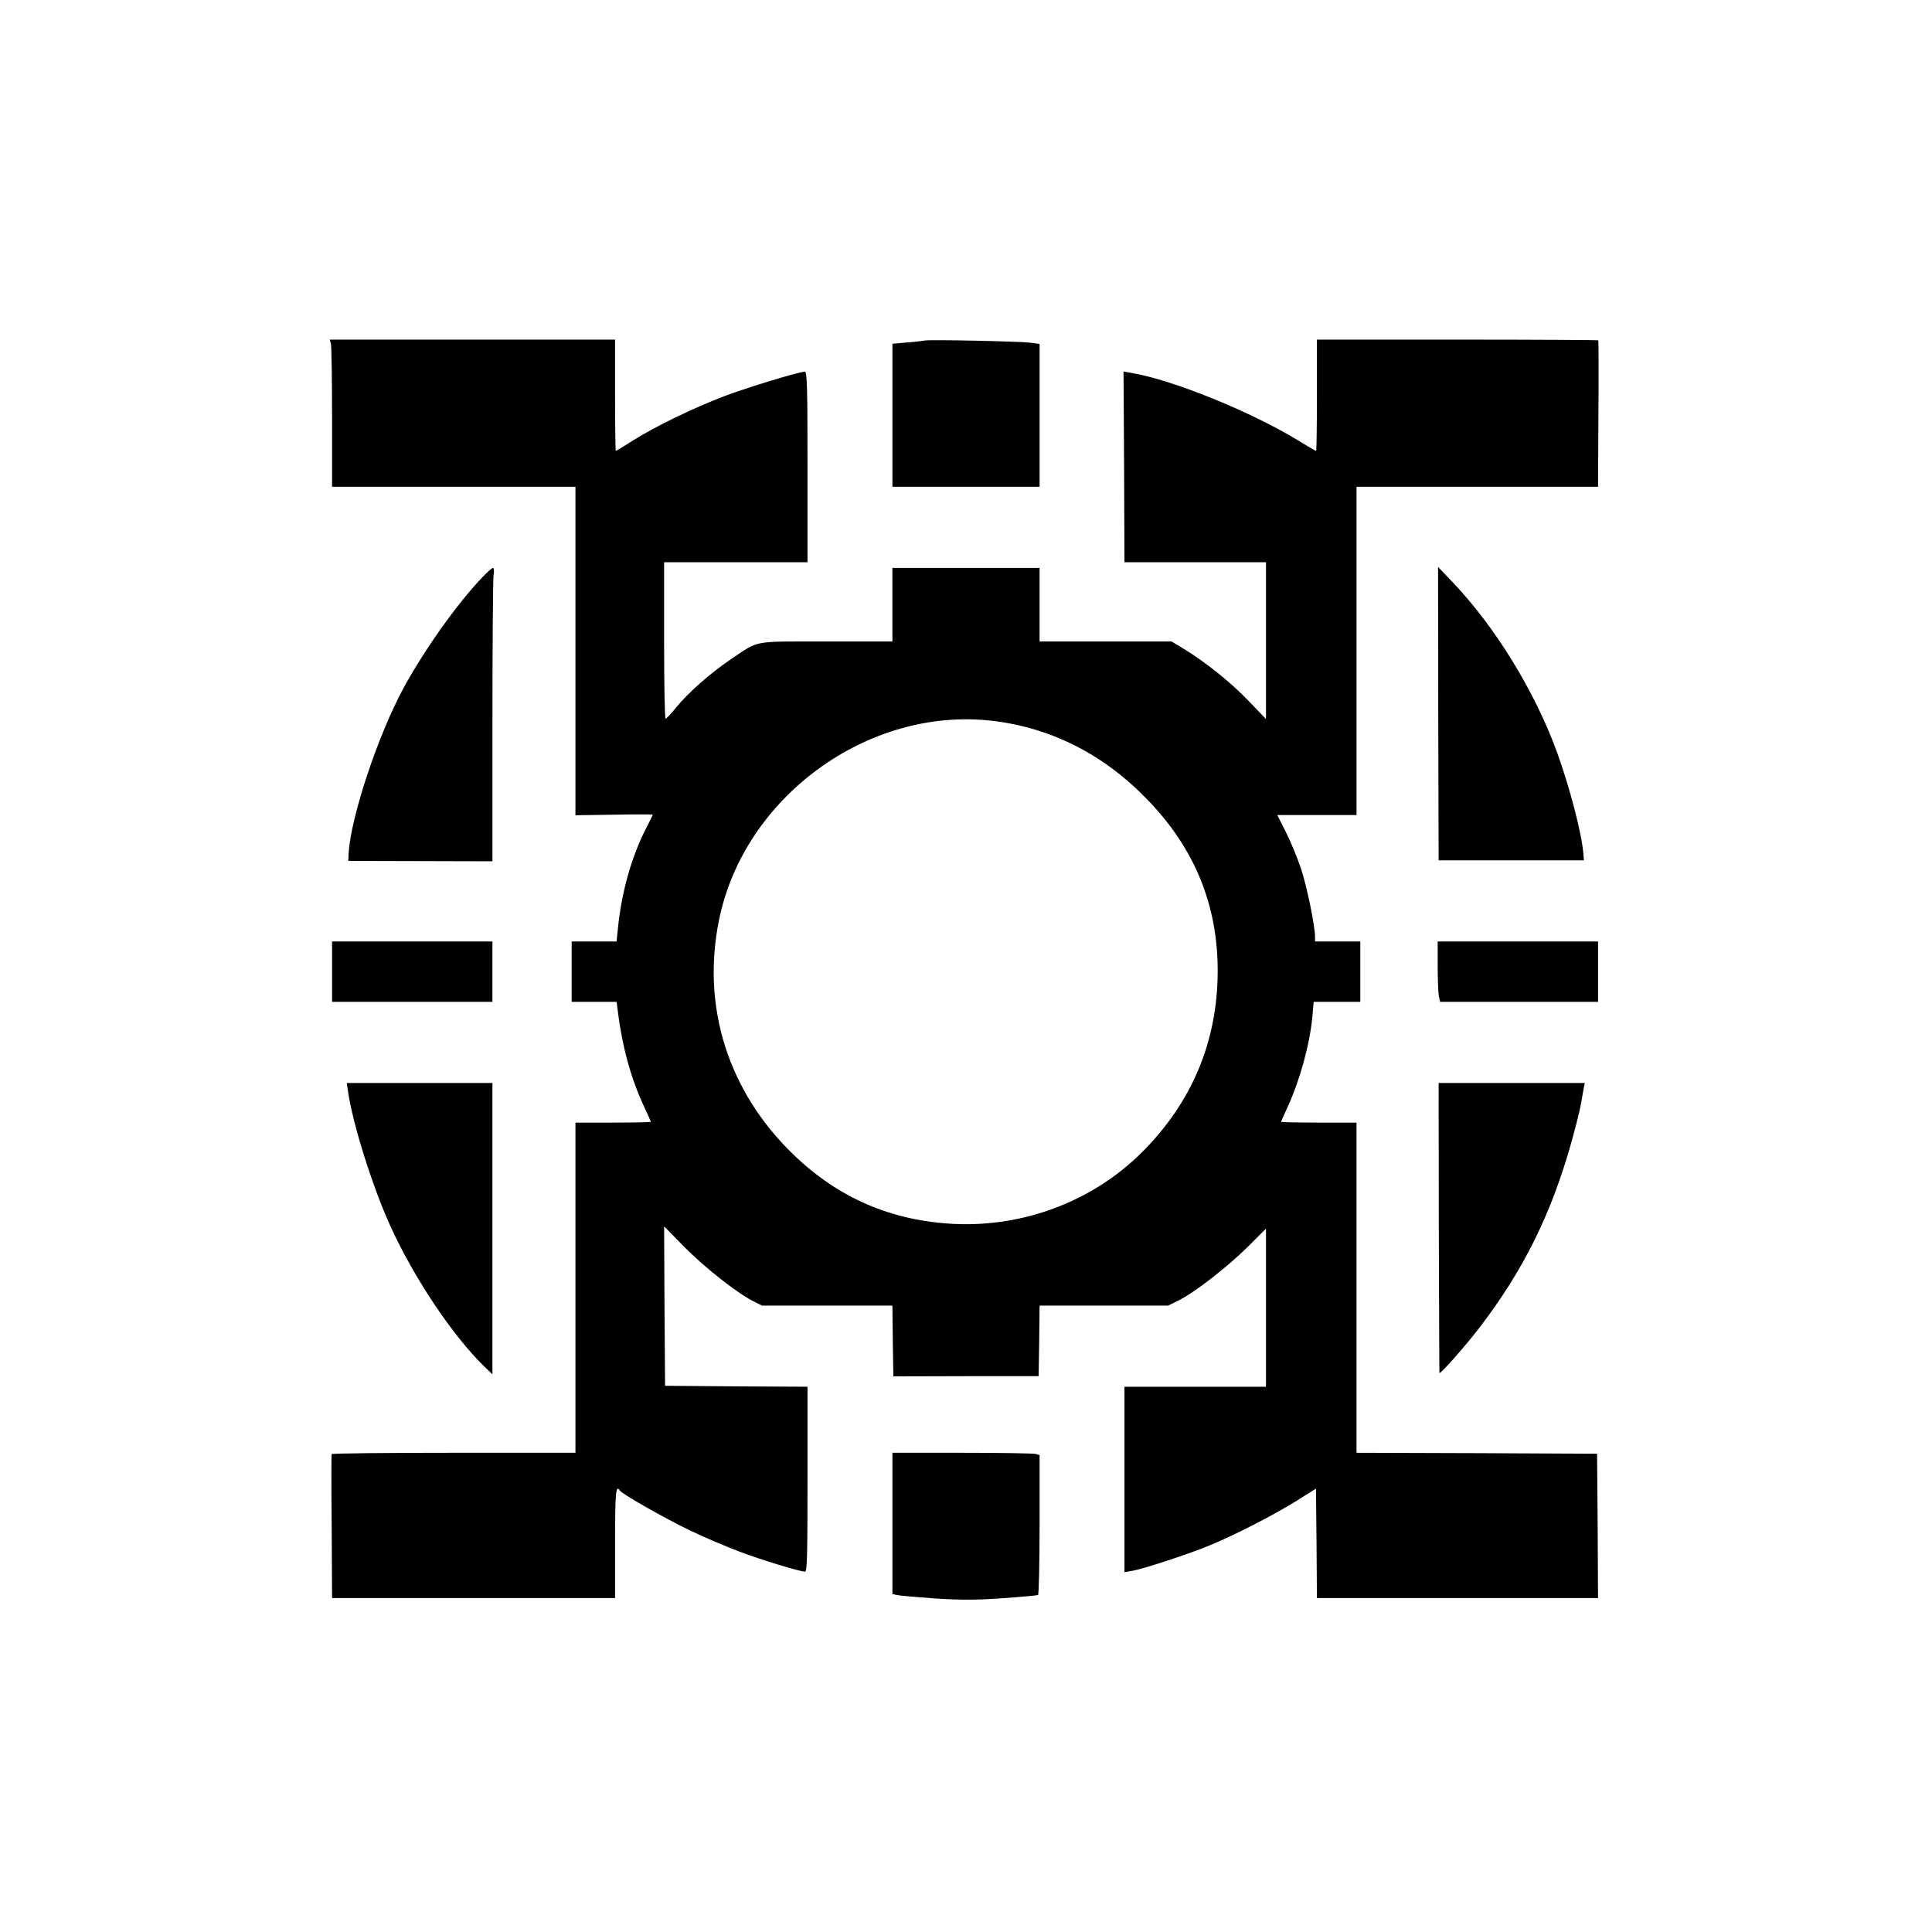 <?xml version="1.0" standalone="no"?>
<!DOCTYPE svg PUBLIC "-//W3C//DTD SVG 20010904//EN"
 "http://www.w3.org/TR/2001/REC-SVG-20010904/DTD/svg10.dtd">
<svg version="1.0" xmlns="http://www.w3.org/2000/svg"
 width="1024pt" height="1024pt" viewBox="0 0 1024 1024"
 preserveAspectRatio="xMidYMid meet">

<g transform="translate(0,1024) scale(0.1,-0.1)"
fill="#000000" stroke="none">
<path d="M1754 8418 c3 -13 6 -188 6 -390 l0 -368 645 0 645 0 0 -870 0 -871
205 3 c113 2 205 2 205 0 0 -1 -18 -39 -41 -83 -75 -150 -126 -336 -144 -521
l-7 -68 -119 0 -119 0 0 -160 0 -160 119 0 119 0 7 -52 c22 -182 69 -353 136
-497 21 -46 39 -85 39 -87 0 -2 -90 -4 -200 -4 l-200 0 0 -875 0 -875 -644 0
c-355 0 -646 -3 -648 -7 -2 -5 -2 -178 0 -385 l2 -378 750 0 750 0 0 290 c0
267 4 314 25 280 12 -19 245 -151 377 -214 73 -35 189 -84 258 -110 119 -45
319 -106 347 -106 11 0 13 90 13 490 l0 490 -377 2 -378 3 -3 422 -2 423 107
-109 c110 -111 278 -243 364 -287 l48 -24 345 0 346 0 2 -187 3 -188 385 1
385 0 3 187 2 187 341 0 340 0 53 26 c85 41 262 179 369 285 l97 97 0 -419 0
-419 -375 0 -375 0 0 -491 0 -492 39 7 c57 9 305 90 417 137 137 57 329 156
454 233 l105 66 3 -290 2 -290 745 0 745 0 -2 383 -3 382 -637 3 -638 2 0 875
0 875 -200 0 c-110 0 -200 2 -200 4 0 2 15 36 34 77 66 144 119 336 132 482
l7 77 123 0 124 0 0 160 0 160 -120 0 -120 0 0 24 c0 58 -43 268 -74 361 -19
57 -55 144 -80 194 l-46 91 210 0 210 0 0 870 0 870 640 0 640 0 2 386 c2 212
1 388 -1 390 -2 2 -339 4 -748 4 l-743 0 0 -295 c0 -162 -2 -295 -4 -295 -3 0
-47 26 -98 57 -251 153 -666 321 -883 357 l-40 7 3 -506 2 -505 375 0 375 0 0
-415 0 -416 -92 96 c-94 98 -226 204 -342 275 l-66 40 -350 0 -350 0 0 195 0
195 -390 0 -390 0 0 -195 0 -195 -350 0 c-397 0 -354 8 -503 -92 -110 -74
-226 -176 -292 -256 -27 -34 -53 -61 -57 -61 -5 -1 -8 186 -8 414 l0 415 380
0 380 0 0 505 c0 419 -2 505 -14 505 -31 0 -306 -84 -428 -130 -164 -63 -365
-160 -482 -234 -48 -31 -90 -56 -92 -56 -2 0 -4 133 -4 295 l0 295 -756 0
-756 0 6 -22z m3501 -1998 c317 -36 599 -180 832 -424 246 -256 367 -554 367
-901 0 -372 -135 -696 -401 -962 -260 -259 -625 -398 -998 -380 -331 17 -610
137 -847 365 -348 334 -491 784 -397 1246 132 651 788 1130 1444 1056z"/>
<path d="M4900 8435 c-8 -2 -50 -7 -92 -10 l-78 -7 0 -379 0 -379 390 0 390 0
0 379 0 378 -52 7 c-62 7 -536 17 -558 11z"/>
<path d="M2559 7183 c-137 -143 -310 -387 -422 -593 -134 -249 -276 -675 -289
-869 l-2 -44 382 -1 382 -1 0 740 c0 407 3 757 6 778 4 20 2 37 -3 37 -5 0
-29 -21 -54 -47z"/>
<path d="M7623 6457 l2 -777 385 0 385 0 -3 37 c-8 104 -72 349 -138 532 -118
325 -329 670 -560 911 l-72 75 1 -778z"/>
<path d="M1760 5090 l0 -160 425 0 425 0 0 160 0 160 -425 0 -425 0 0 -160z"/>
<path d="M7620 5121 c0 -71 3 -143 6 -160 l7 -31 418 0 419 0 0 160 0 160
-425 0 -425 0 0 -129z"/>
<path d="M1845 4453 c25 -172 129 -501 222 -707 126 -278 332 -586 502 -751
l41 -39 0 772 0 772 -386 0 -386 0 7 -47z"/>
<path d="M7626 3733 c1 -423 3 -769 3 -770 4 -9 137 142 210 237 235 306 383
605 490 987 22 78 45 170 51 205 6 35 13 73 15 86 l5 22 -387 0 -388 0 1 -767z"/>
<path d="M4730 2166 l0 -374 23 -6 c12 -3 102 -11 200 -18 141 -9 215 -9 360
1 100 7 185 15 189 17 4 3 8 171 8 373 l0 369 -22 6 c-13 3 -188 6 -390 6
l-368 0 0 -374z"/>
</g>
</svg>
